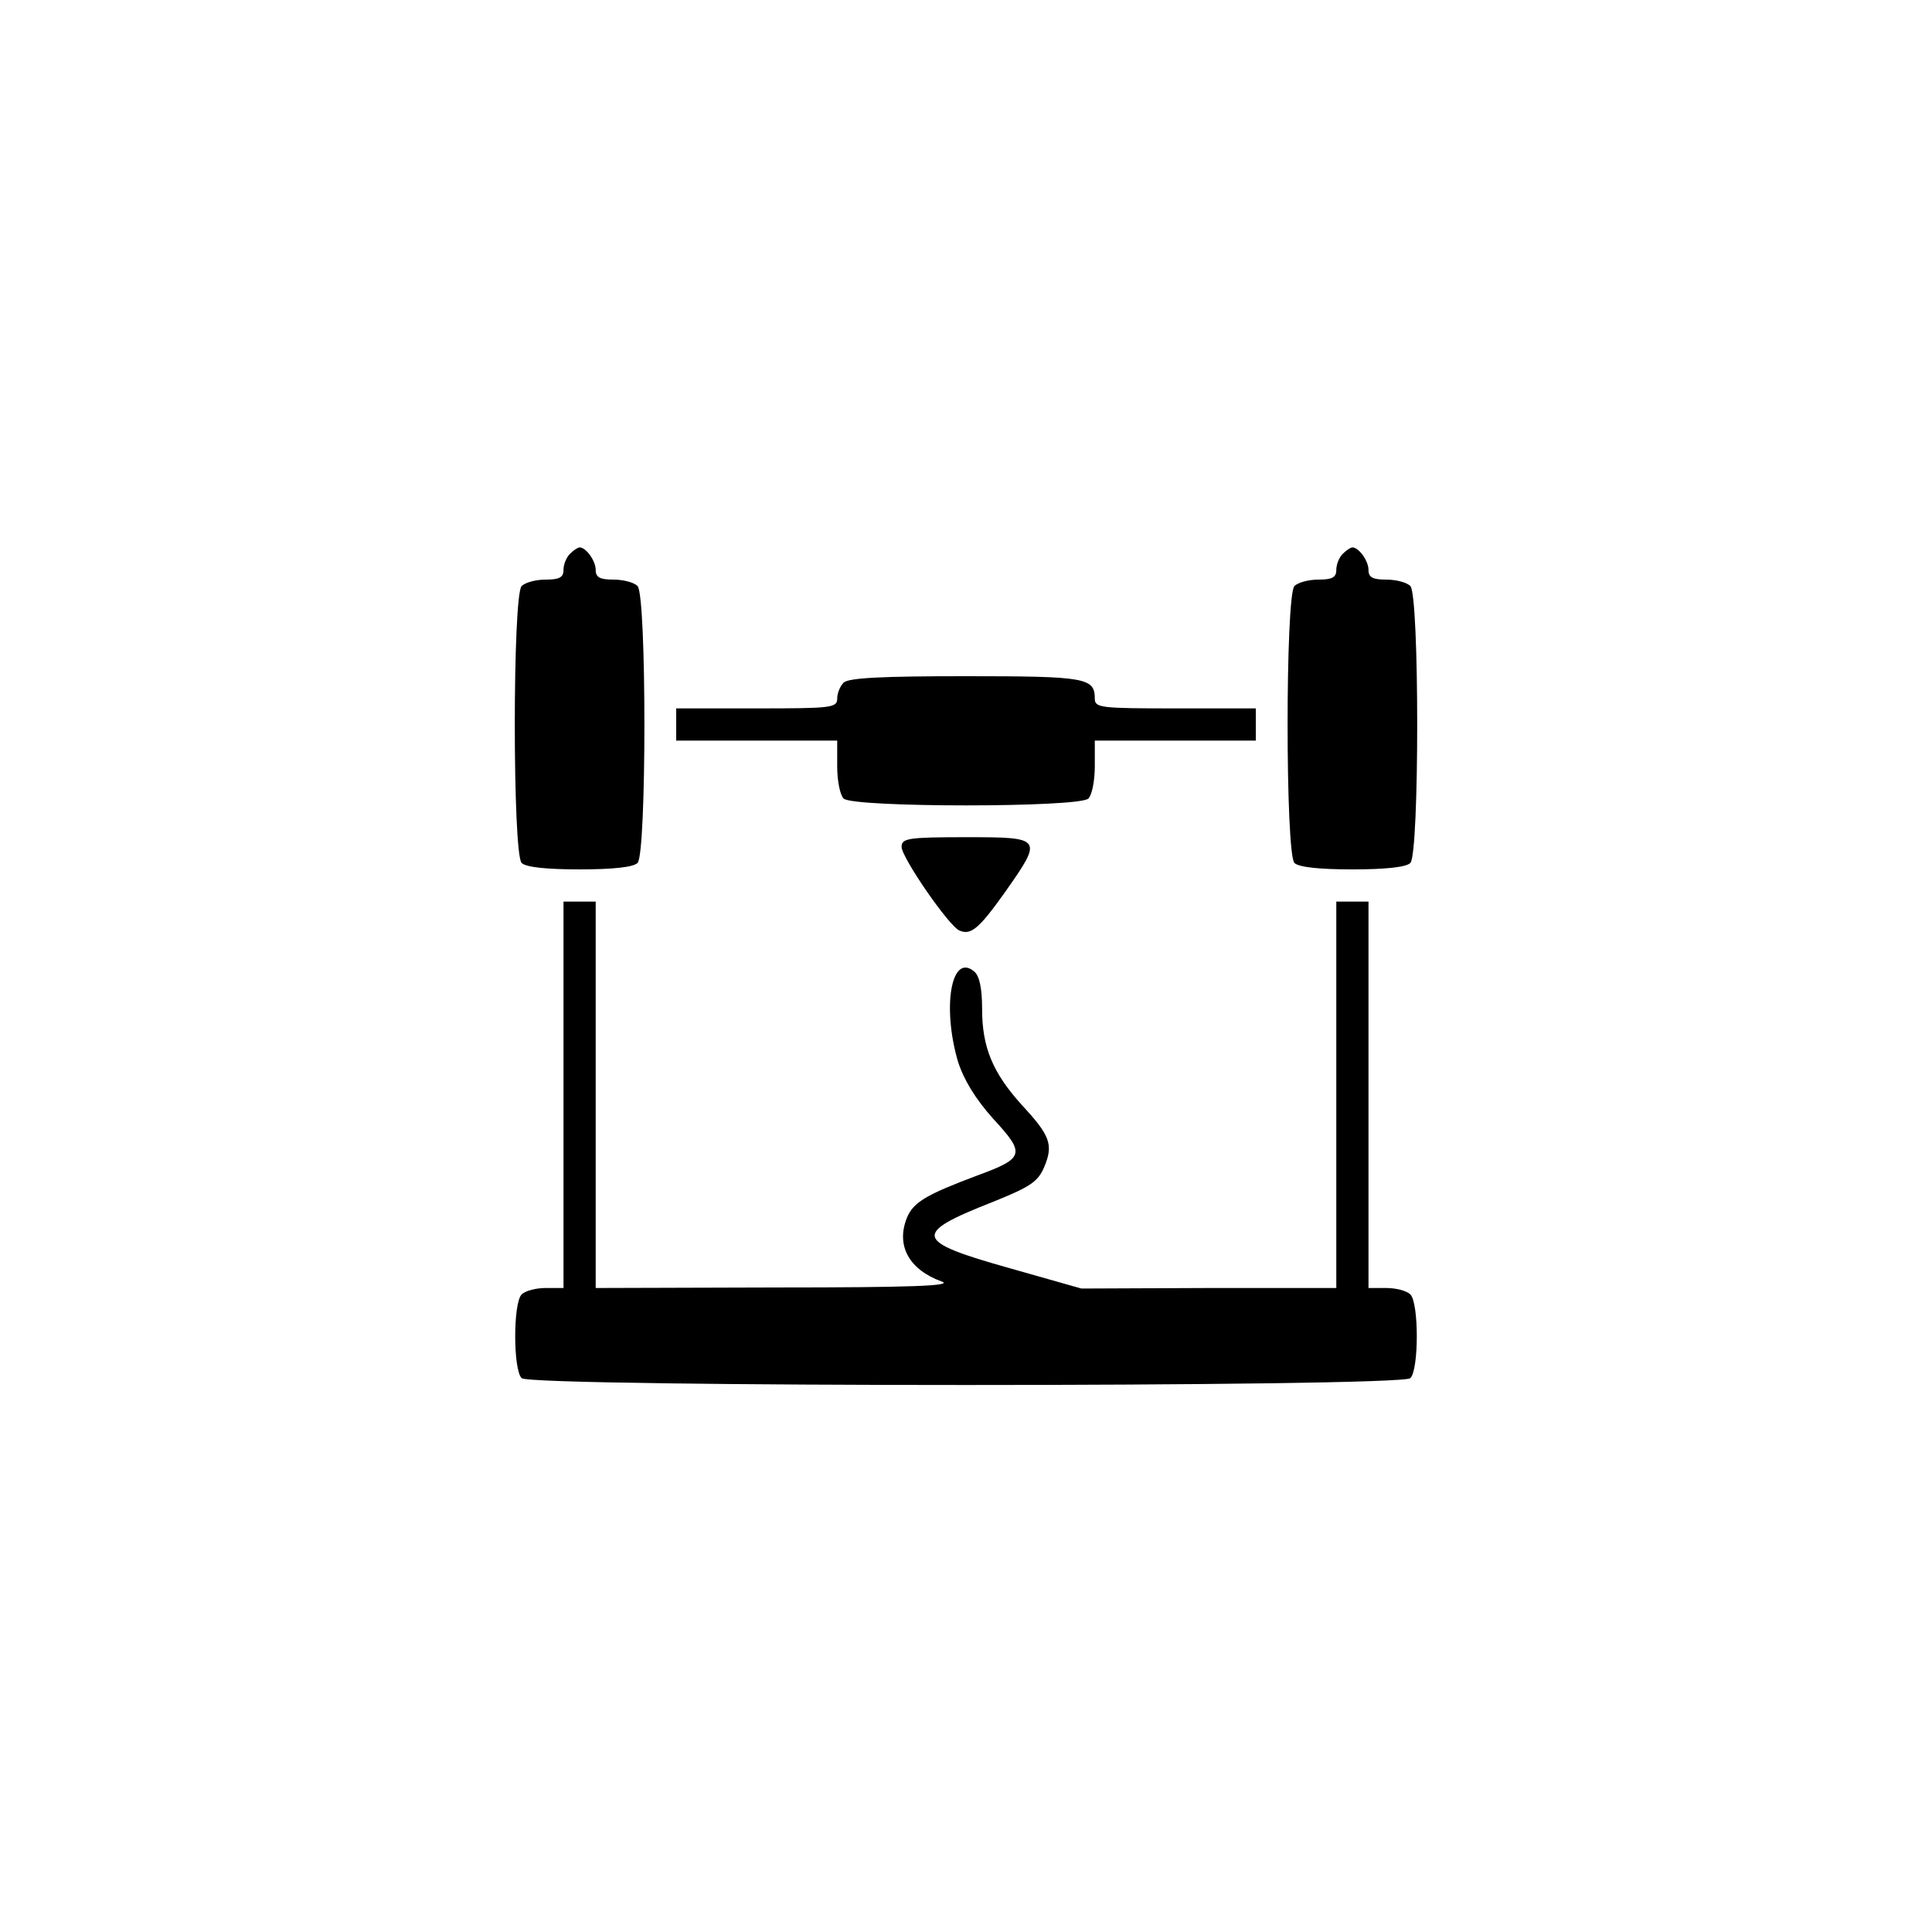 <svg preserveAspectRatio="xMidYMid meet" viewBox="0 0 360 360" height="360pt" width="360pt" xmlns="http://www.w3.org/2000/svg" version="1.0">

<g stroke="none" fill="#000000" transform="translate(0,360) scale(0.1,-0.1)">
<path d="M1062 2568 c-7 -7 -12 -20 -12 -30 0 -14 -8 -18 -33 -18 -18 0 -38
-5 -45 -12 -17 -17 -17 -499 0 -516 8 -8 47 -12 108 -12 61 0 100 4 108 12 17
17 17 499 0 516 -7 7 -27 12 -45 12 -25 0 -33 4 -33 18 0 17 -18 42 -30 42 -3
0 -11 -5 -18 -12z"></path>
<path d="M2502 2568 c-7 -7 -12 -20 -12 -30 0 -14 -8 -18 -33 -18 -18 0 -38
-5 -45 -12 -17 -17 -17 -499 0 -516 8 -8 47 -12 108 -12 61 0 100 4 108 12 17
17 17 499 0 516 -7 7 -27 12 -45 12 -25 0 -33 4 -33 18 0 17 -18 42 -30 42 -3
0 -11 -5 -18 -12z"></path>
<path d="M1572 2328 c-7 -7 -12 -20 -12 -30 0 -17 -12 -18 -150 -18 l-150 0 0
-30 0 -30 150 0 150 0 0 -48 c0 -26 5 -53 12 -60 17 -17 439 -17 456 0 7 7 12
34 12 60 l0 48 150 0 150 0 0 30 0 30 -150 0 c-138 0 -150 1 -150 18 0 39 -16
42 -240 42 -155 0 -219 -3 -228 -12z"></path>
<path d="M1680 2022 c0 -20 89 -149 108 -156 21 -9 36 3 85 72 71 101 70 102
-73 102 -108 0 -120 -2 -120 -18z"></path>
<path d="M1050 1560 l0 -360 -33 0 c-18 0 -38 -5 -45 -12 -16 -16 -16 -140 0
-156 17 -17 1639 -17 1656 0 16 16 16 140 0 156 -7 7 -27 12 -45 12 l-33 0 0
360 0 360 -30 0 -30 0 0 -360 0 -360 -237 0 -238 -1 -134 38 c-178 50 -182 64
-32 123 72 29 85 38 97 66 17 41 11 58 -42 115 -54 60 -74 107 -74 179 0 39
-5 62 -15 70 -42 35 -60 -65 -30 -168 11 -34 32 -69 66 -107 60 -65 58 -73
-29 -105 -96 -36 -120 -50 -132 -79 -21 -52 4 -97 65 -119 22 -8 -58 -11 -307
-11 l-338 -1 0 360 0 360 -30 0 -30 0 0 -360z"></path>
</g>
</svg>
